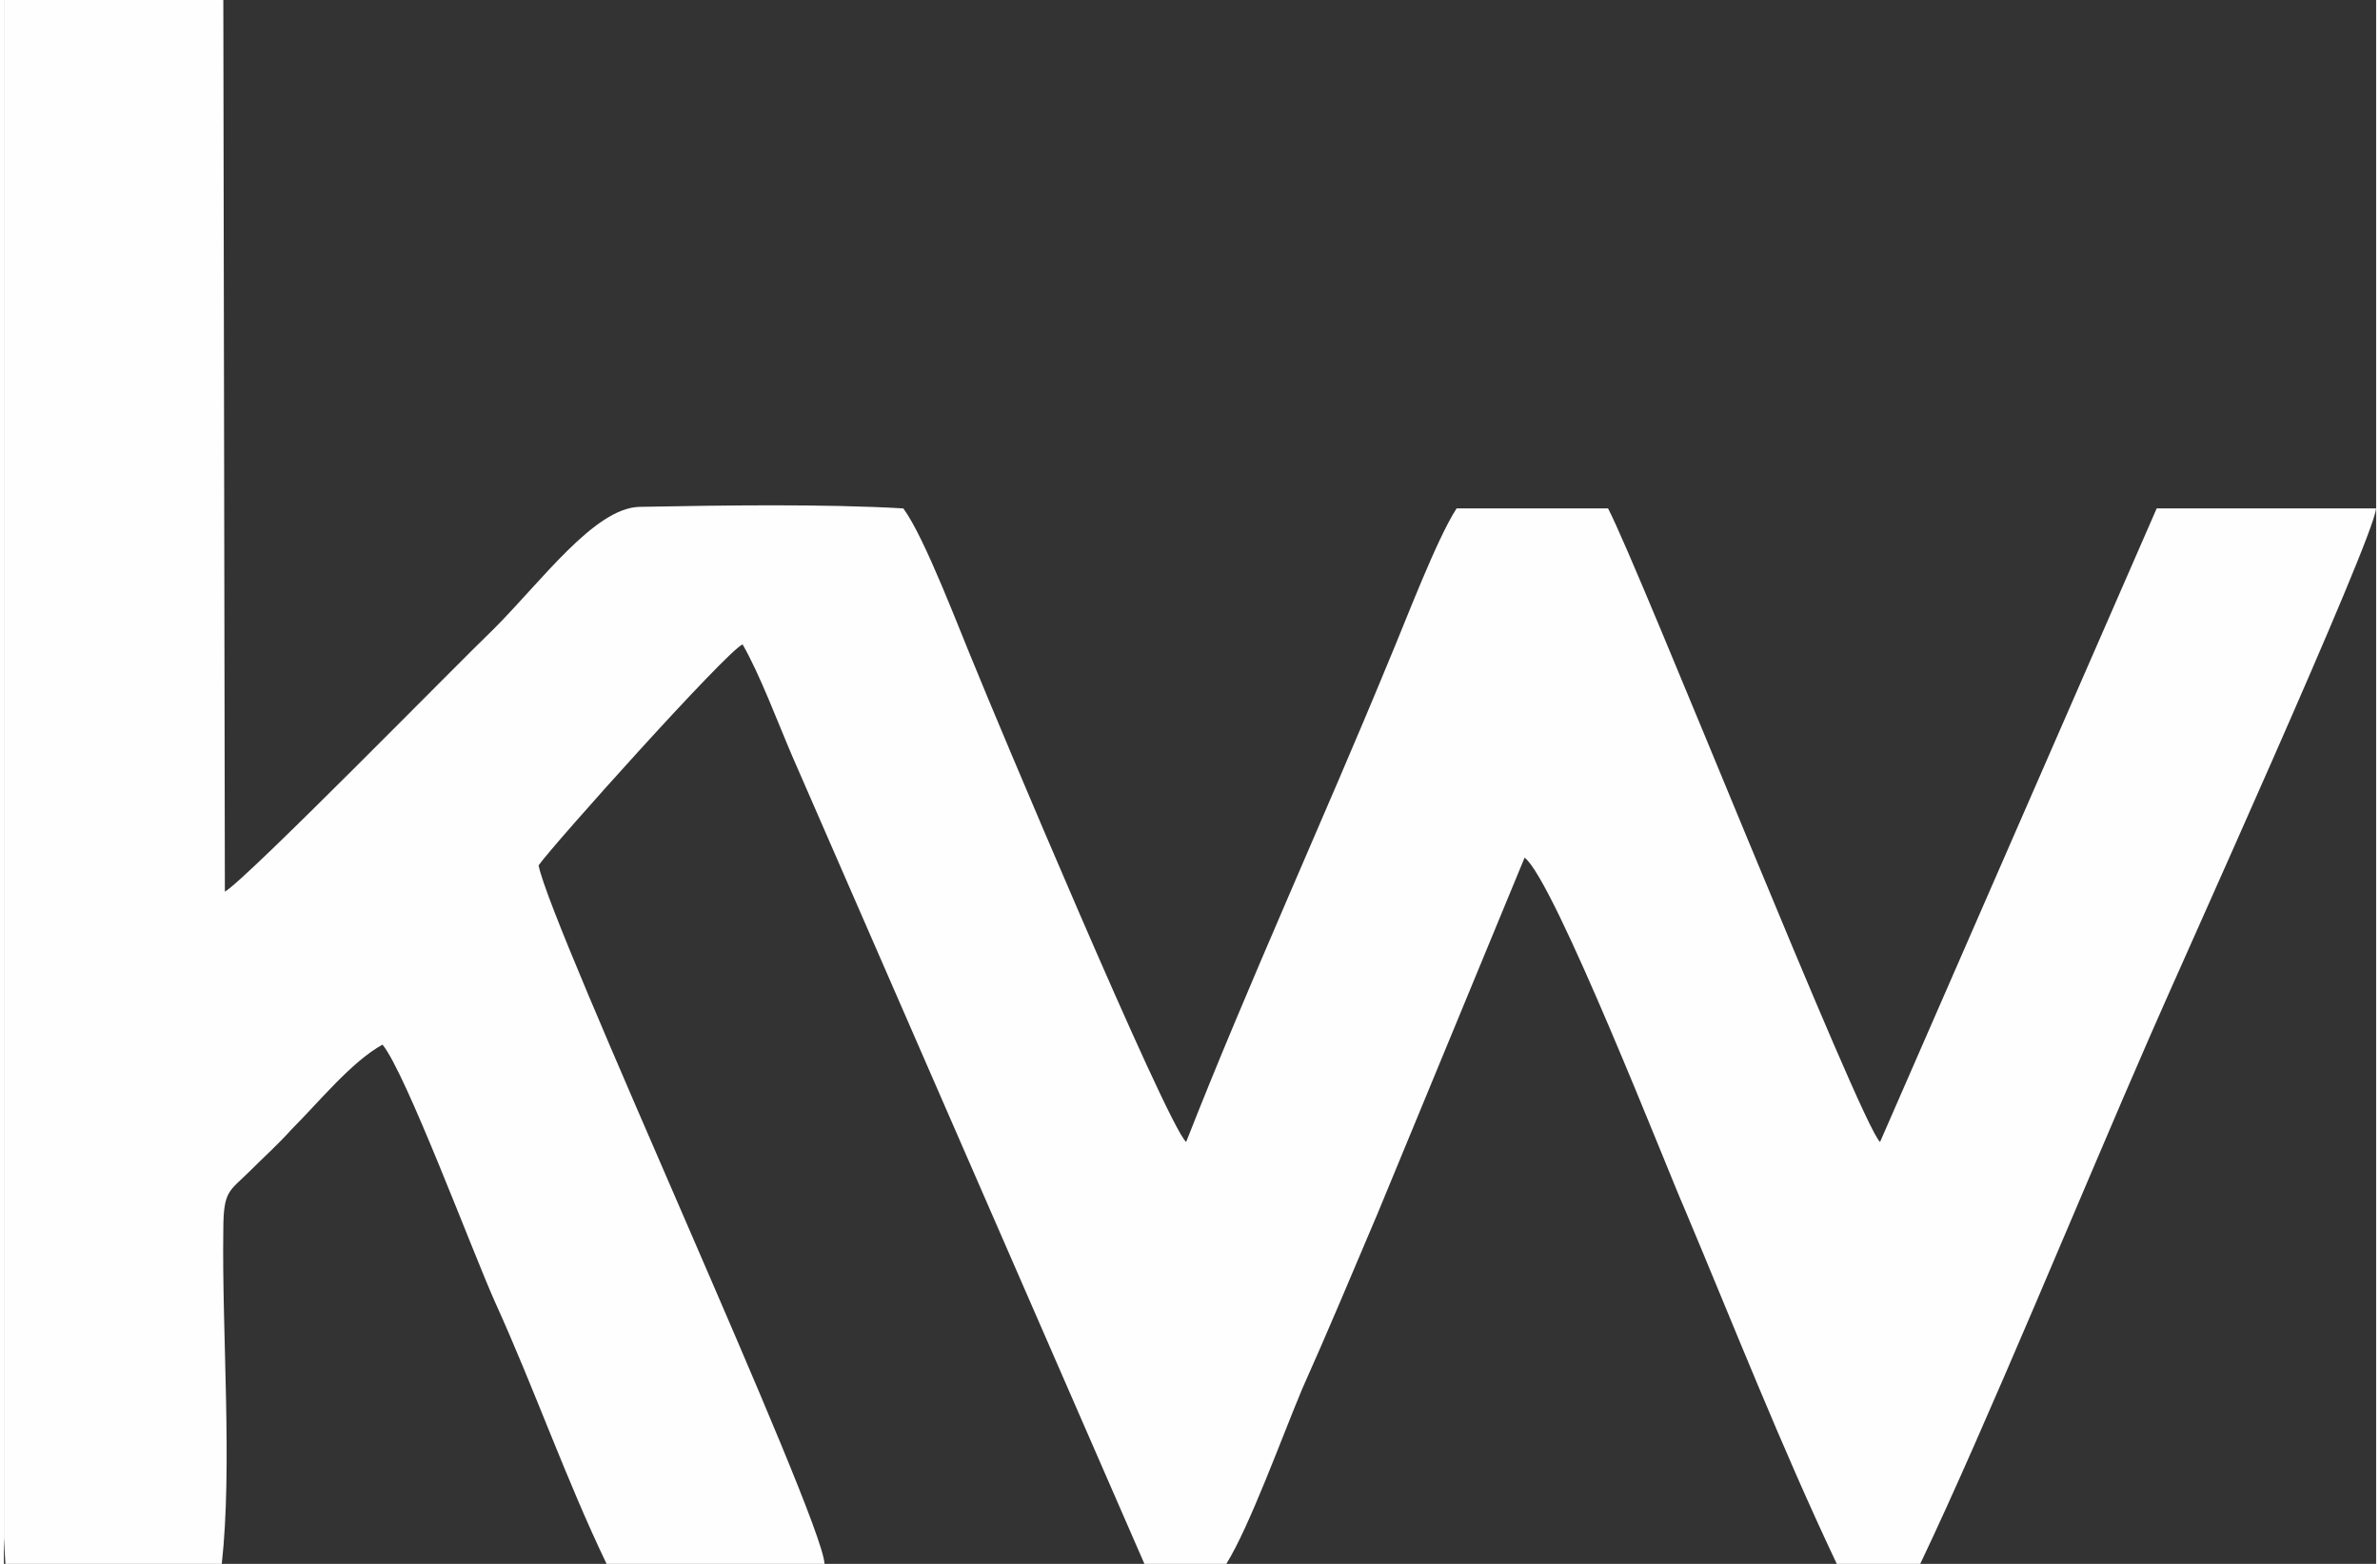 <?xml version="1.0" encoding="UTF-8"?>
<!DOCTYPE svg PUBLIC "-//W3C//DTD SVG 1.1//EN" "http://www.w3.org/Graphics/SVG/1.1/DTD/svg11.dtd">
<!-- Creator: CorelDRAW -->
<svg xmlns="http://www.w3.org/2000/svg" xml:space="preserve" width="70px" height="46px" version="1.1" style="shape-rendering:geometricPrecision; text-rendering:geometricPrecision; image-rendering:optimizeQuality; fill-rule:evenodd; clip-rule:evenodd"
viewBox="0 0 15.35 10.12"
 xmlns:xlink="http://www.w3.org/1999/xlink"
 xmlns:xodm="http://www.corel.com/coreldraw/odm/2003">
 <rect x="0" y="0" width="15.35" height="10.12" fill="#333333" stroke="none"/>
 <defs>
  <style type="text/css">
   <![CDATA[
    .fil0 {fill:#FEFEFE}
   ]]>
  </style>
 </defs>
 <g id="Layer_x0020_1">
  <path class="fil0" d="M0 9.95l0.01 0.17 1.4 0c0.07,-0.63 0,-1.5 0.01,-2.16 0,-0.26 0.04,-0.25 0.17,-0.38 0.1,-0.1 0.18,-0.17 0.27,-0.27 0.18,-0.18 0.39,-0.44 0.59,-0.55 0.15,0.18 0.59,1.36 0.73,1.67 0.25,0.55 0.46,1.15 0.72,1.69l1.41 0c-0.01,-0.3 -1.77,-4.11 -1.85,-4.52 0.09,-0.13 1.22,-1.39 1.32,-1.43 0.11,0.19 0.23,0.51 0.32,0.72l2.28 5.23 0.53 0c0.15,-0.24 0.36,-0.82 0.49,-1.13 0.17,-0.38 0.32,-0.74 0.49,-1.14l0.95 -2.3c0.19,0.14 0.94,2.06 1.03,2.26 0.32,0.76 0.63,1.55 0.99,2.31l0.54 0c0.42,-0.88 1.06,-2.44 1.48,-3.4 0.19,-0.44 1.45,-3.22 1.47,-3.43l-1.42 0 -1.79 4.1c-0.13,-0.12 -1.56,-3.72 -1.76,-4.1l-0.98 0c-0.13,0.2 -0.33,0.73 -0.44,0.99 -0.42,1.02 -0.91,2.09 -1.31,3.11 -0.13,-0.12 -1.26,-2.81 -1.36,-3.06 -0.11,-0.26 -0.33,-0.85 -0.47,-1.04 -0.51,-0.03 -1.18,-0.02 -1.71,-0.01 -0.29,0.01 -0.63,0.48 -0.94,0.79 -0.24,0.23 -1.6,1.62 -1.74,1.7l-0.01 -5.77 -1.42 0 0 9.95z"/>
 </g>
</svg>
